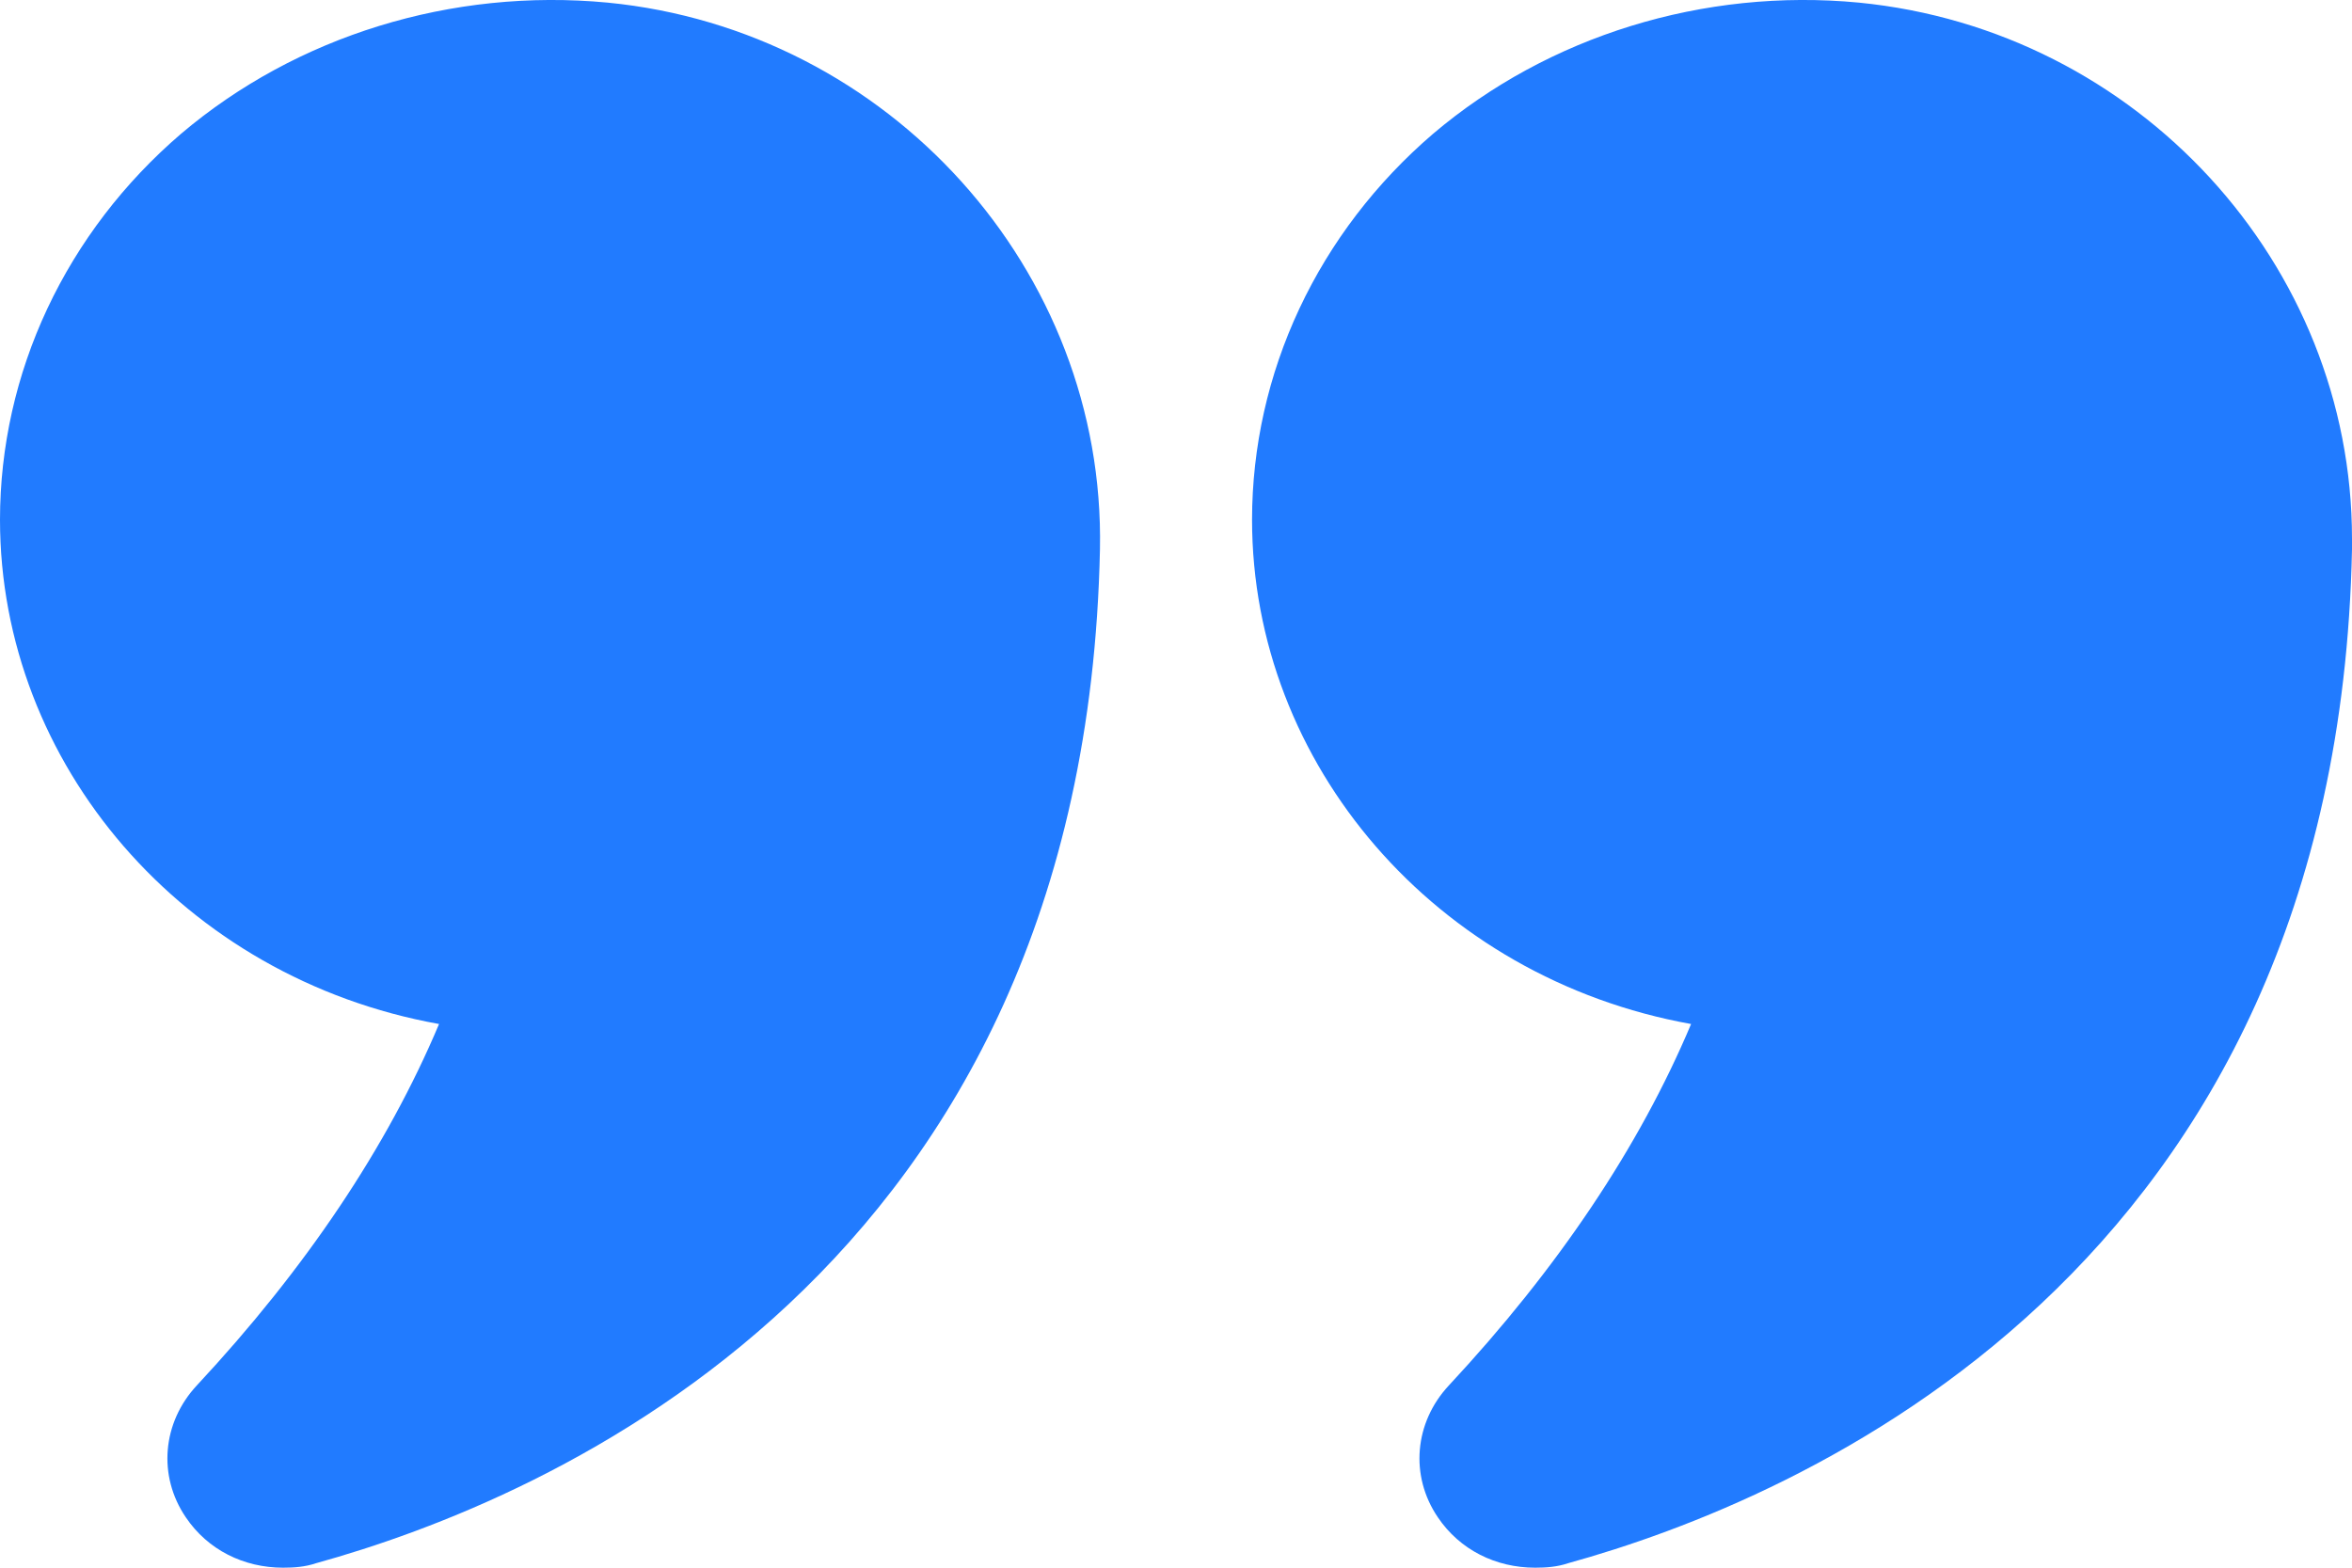 <svg width="45" height="30" viewBox="0 0 45 30" fill="none" xmlns="http://www.w3.org/2000/svg">
<path d="M8.4 19.596C7.41 21.949 5.85 24.274 3.765 26.513C3.105 27.222 3.015 28.242 3.555 29.036C3.975 29.66 4.665 30 5.415 30C5.625 30 5.835 29.986 6.045 29.915C10.455 28.696 20.76 24.373 21.045 10.511C21.15 5.167 17.01 0.575 11.625 0.05C8.64 -0.233 5.67 0.688 3.465 2.559C2.374 3.494 1.503 4.634 0.906 5.905C0.309 7.177 0.001 8.553 0 9.944C0 14.621 3.51 18.718 8.4 19.596ZM35.565 0.05C32.595 -0.233 29.625 0.688 27.42 2.559C26.329 3.494 25.458 4.633 24.861 5.905C24.264 7.177 23.956 8.553 23.955 9.944C23.955 14.621 27.465 18.718 32.355 19.596C31.365 21.949 29.805 24.274 27.72 26.513C27.06 27.222 26.97 28.242 27.51 29.036C27.93 29.66 28.62 30 29.37 30C29.58 30 29.79 29.986 30 29.915C34.41 28.696 44.715 24.373 45 10.511V10.312C45 5.054 40.905 0.575 35.565 0.05Z" fill="#217BFF"/>
</svg>
